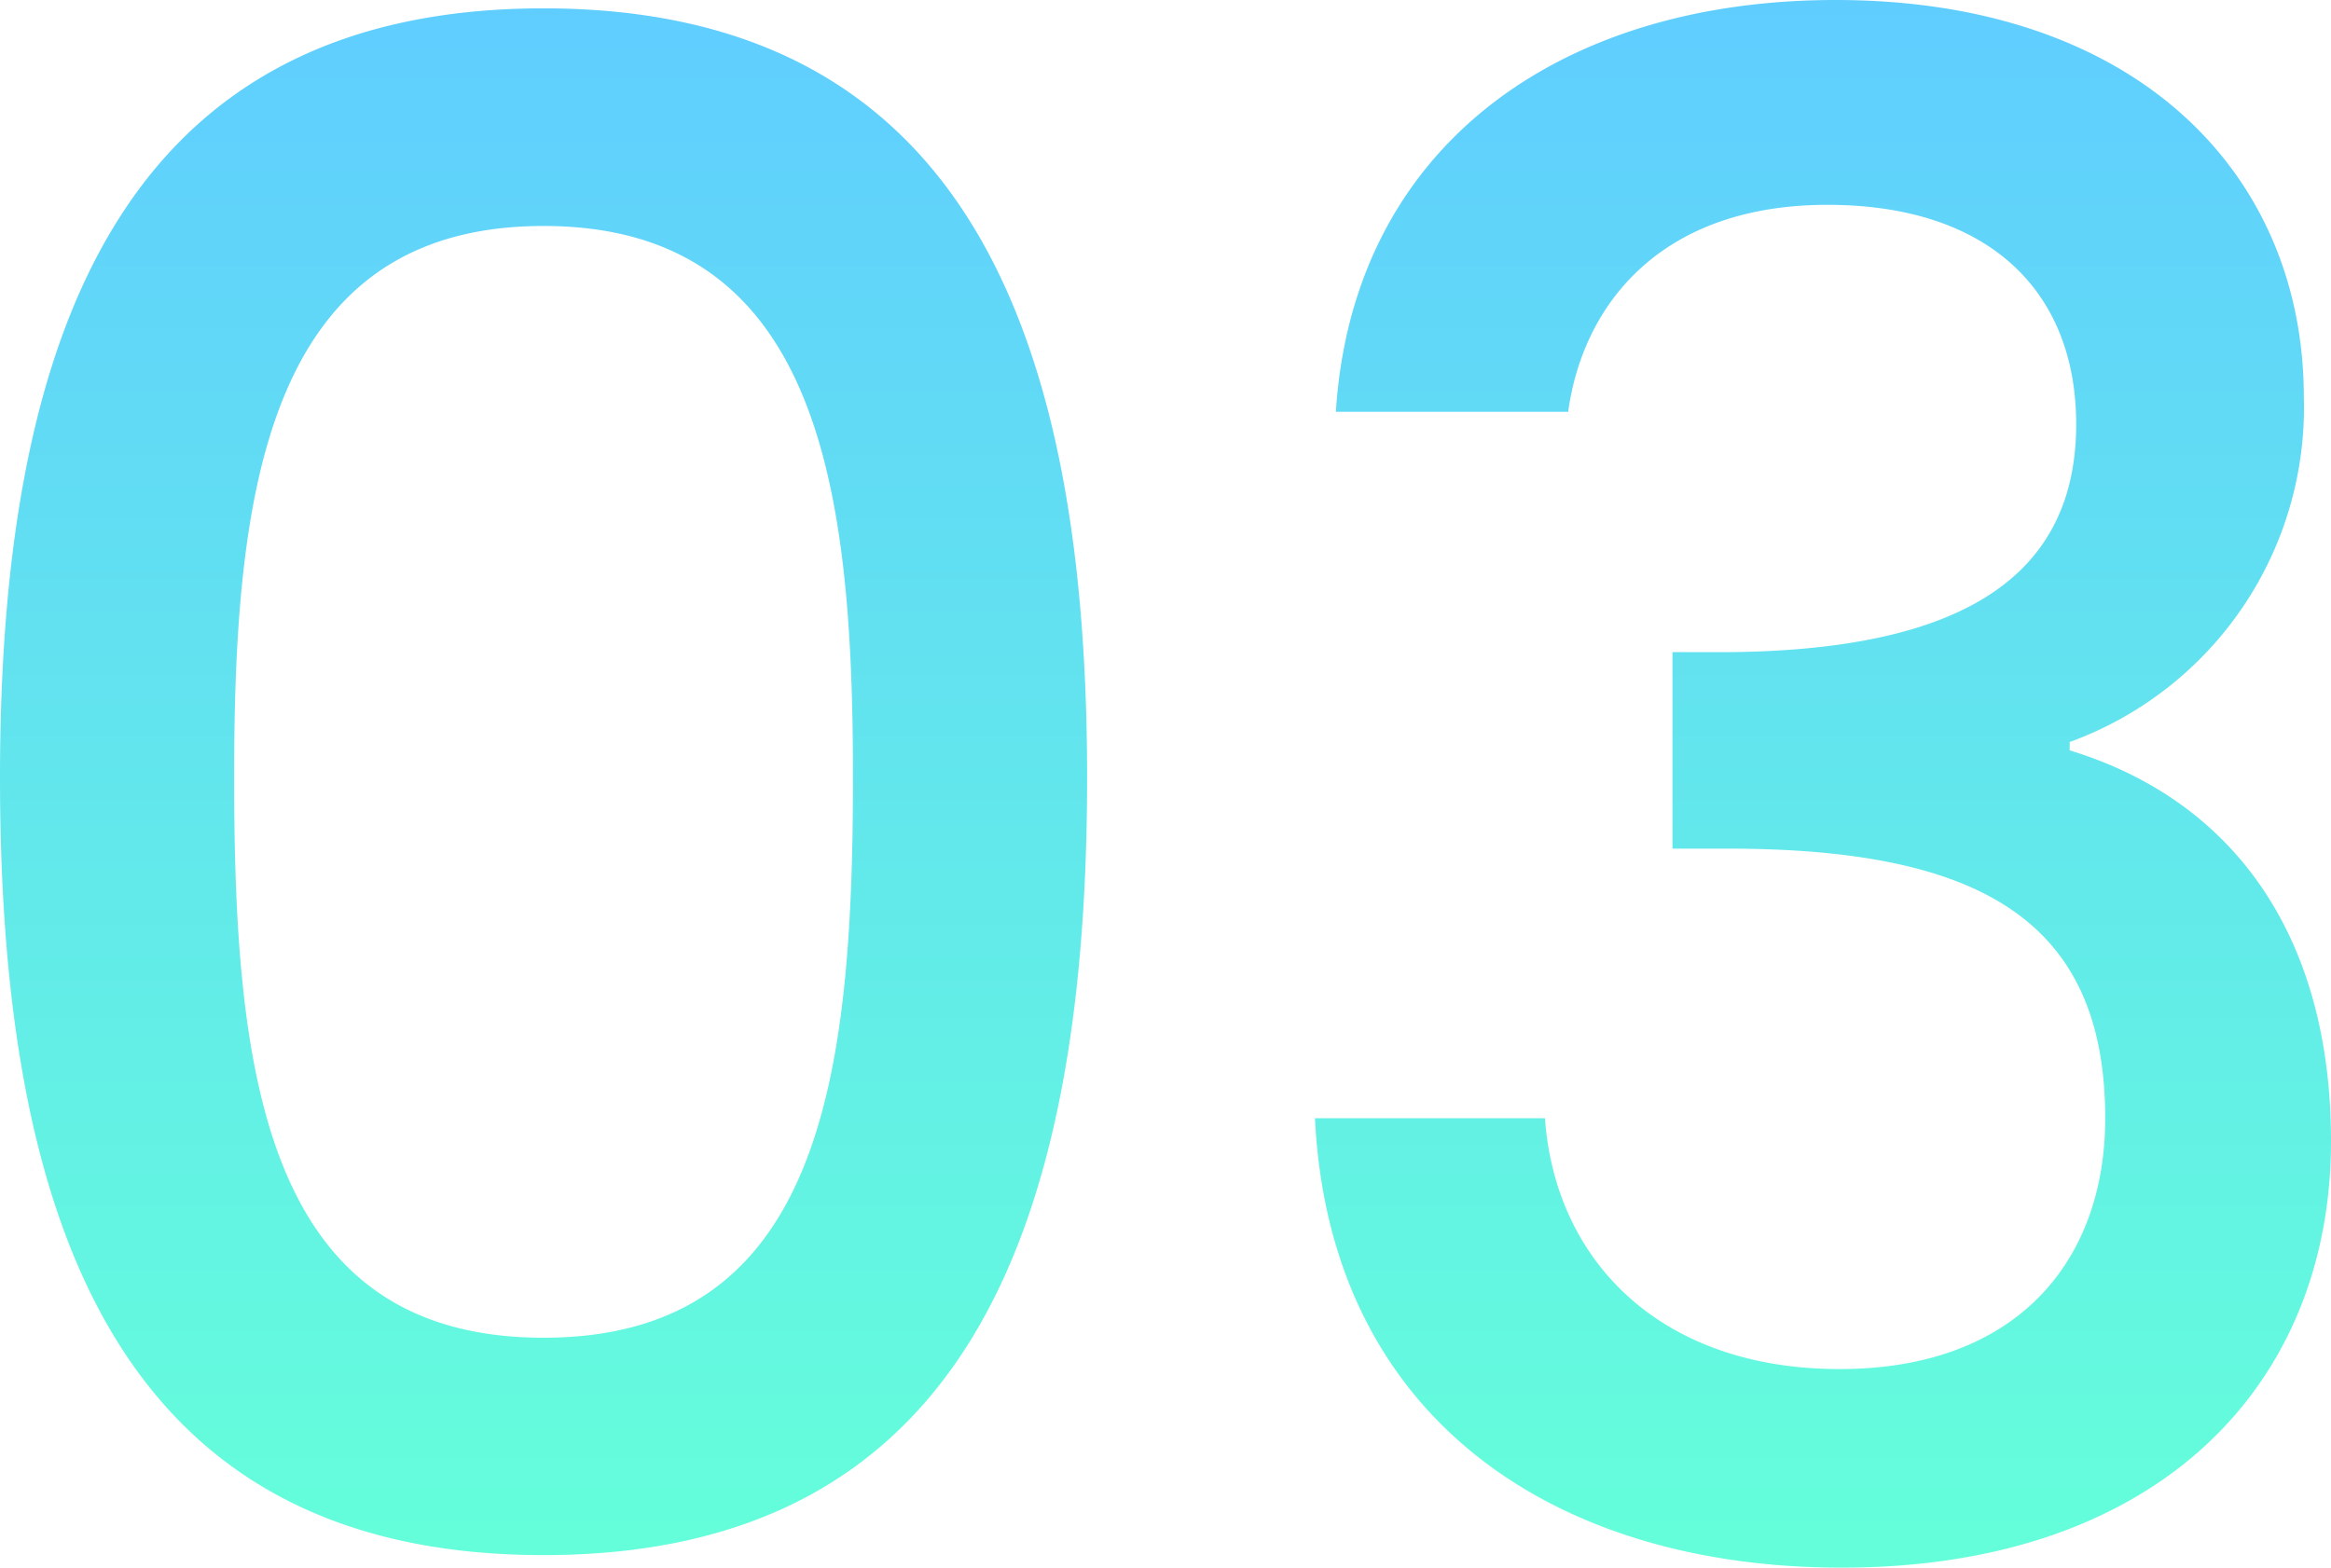 <svg xmlns="http://www.w3.org/2000/svg" xmlns:xlink="http://www.w3.org/1999/xlink" width="40.14" height="27" viewBox="0 0 40.14 27"><defs><linearGradient id="a" x1="0.5" x2="0.5" y2="1" gradientUnits="objectBoundingBox"><stop offset="0" stop-color="#60cdff"/><stop offset="1" stop-color="#64ffda"/></linearGradient></defs><path d="M-20.07-13.464c0,7.632,2.016,13.392,9.36,13.392s9.36-5.76,9.36-13.392c0-7.488-2.016-13.248-9.36-13.248S-20.07-20.952-20.07-13.464Zm14.688,0c0,5.148-.54,9.648-5.328,9.648s-5.328-4.5-5.328-9.648c0-4.9.54-9.5,5.328-9.5S-5.382-18.36-5.382-13.464Zm8.316-6.3h4c.252-1.836,1.584-3.564,4.464-3.564,2.808,0,4.284,1.512,4.284,3.78,0,2.808-2.268,3.888-5.976,3.924H8.73v3.384h.936c4.284,0,6.516,1.188,6.516,4.644,0,2.448-1.512,4.32-4.572,4.32-3.1,0-4.9-1.872-5.076-4.32H2.574c.252,5.148,4.1,7.74,9.072,7.74,5.472,0,8.424-3.168,8.424-7.344,0-3.636-1.764-5.9-4.5-6.732v-.144a6.13,6.13,0,0,0,4.032-5.94c0-3.816-2.844-6.84-8.064-6.84C6.75-26.856,3.222-24.3,2.934-19.764Z" transform="translate(20.07 26.856)" fill="url(#a)"/></svg>